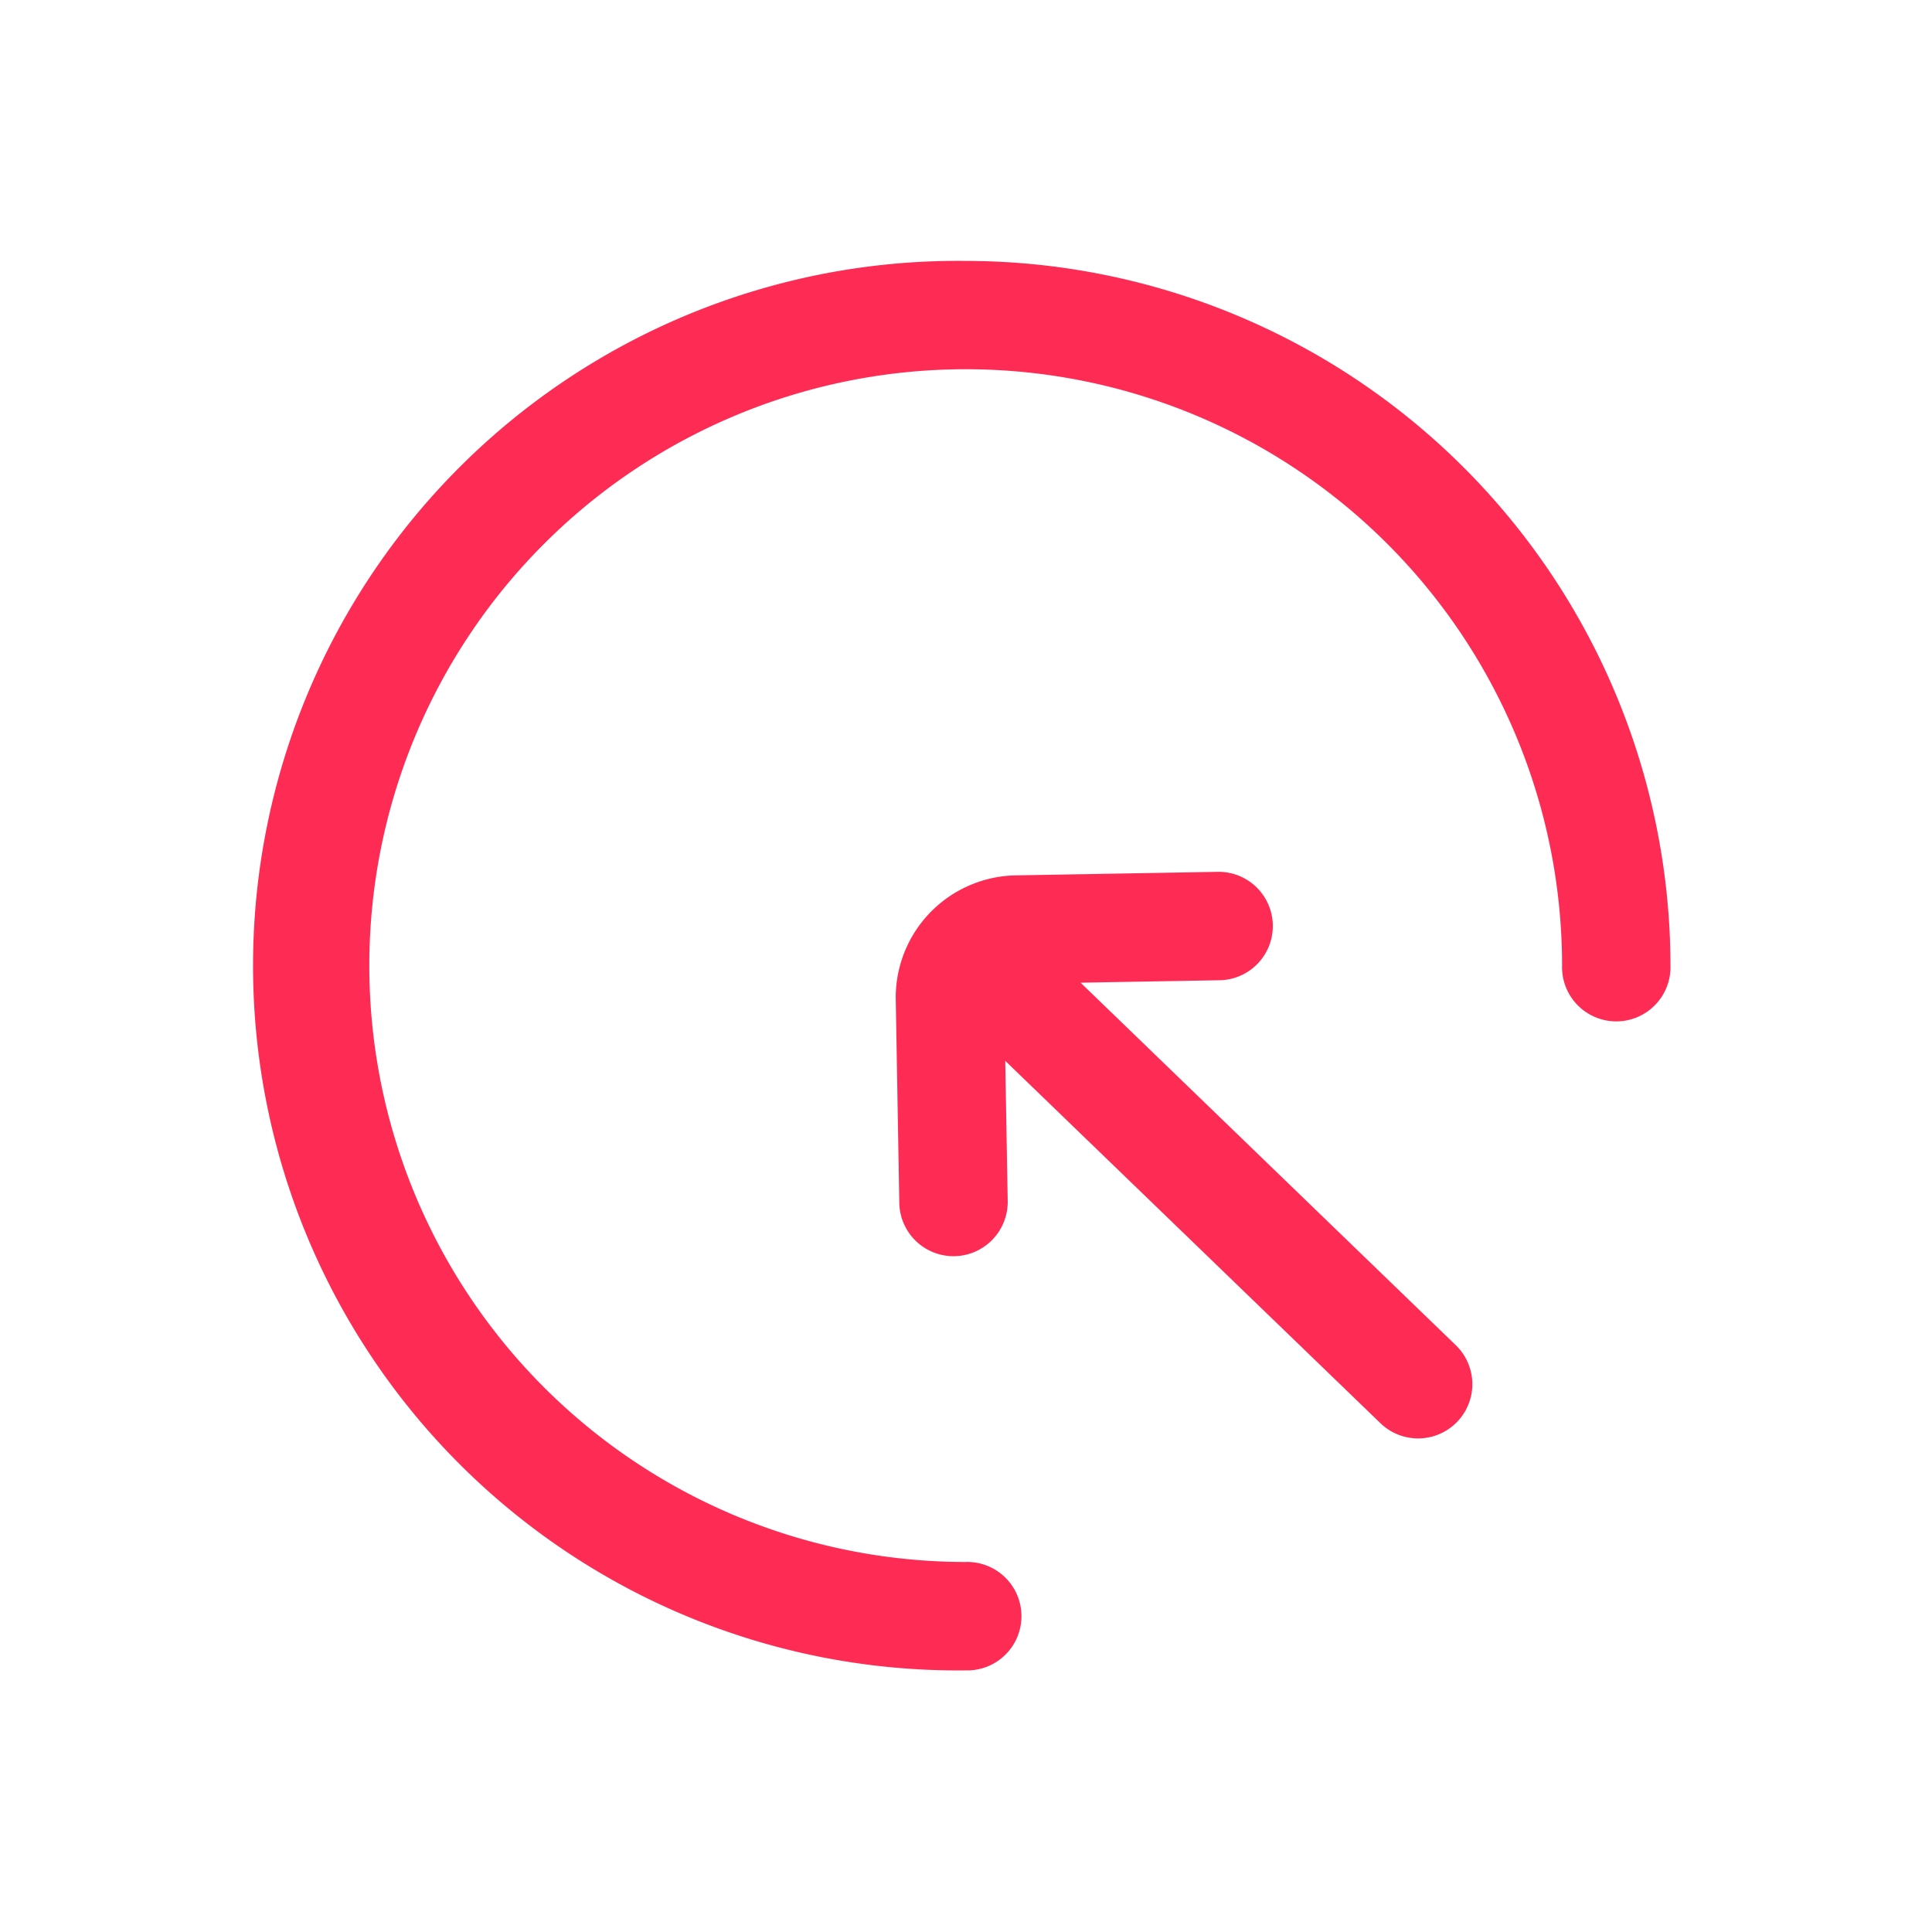 <svg xmlns="http://www.w3.org/2000/svg" width="44" height="44" viewBox="0 0 44 44">
  <defs>
    <style>
      .cls-1 {
        fill: #fe2c55;
        fill-rule: evenodd;
      }
    </style>
  </defs>
  <path id="激活受众互动-r" class="cls-1" d="M450.978,638.833a16.051,16.051,0,1,0,0,32.1,1.235,1.235,0,1,0,0-2.469,13.582,13.582,0,1,1,13.582-13.582,1.235,1.235,0,1,0,2.469,0A16.069,16.069,0,0,0,450.978,638.833Zm2.617,16.438,3.192-.056a1.235,1.235,0,0,0-.043-2.469l-4.629.081a2.784,2.784,0,0,0-2.73,2.826l0.081,4.63A1.235,1.235,0,0,0,450.7,661.5h0.021a1.237,1.237,0,0,0,1.214-1.257l-0.056-3.192,8.545,8.253a1.235,1.235,0,0,0,1.715-1.778Z" transform="translate(-428.985 -632.891)"/>
</svg>
